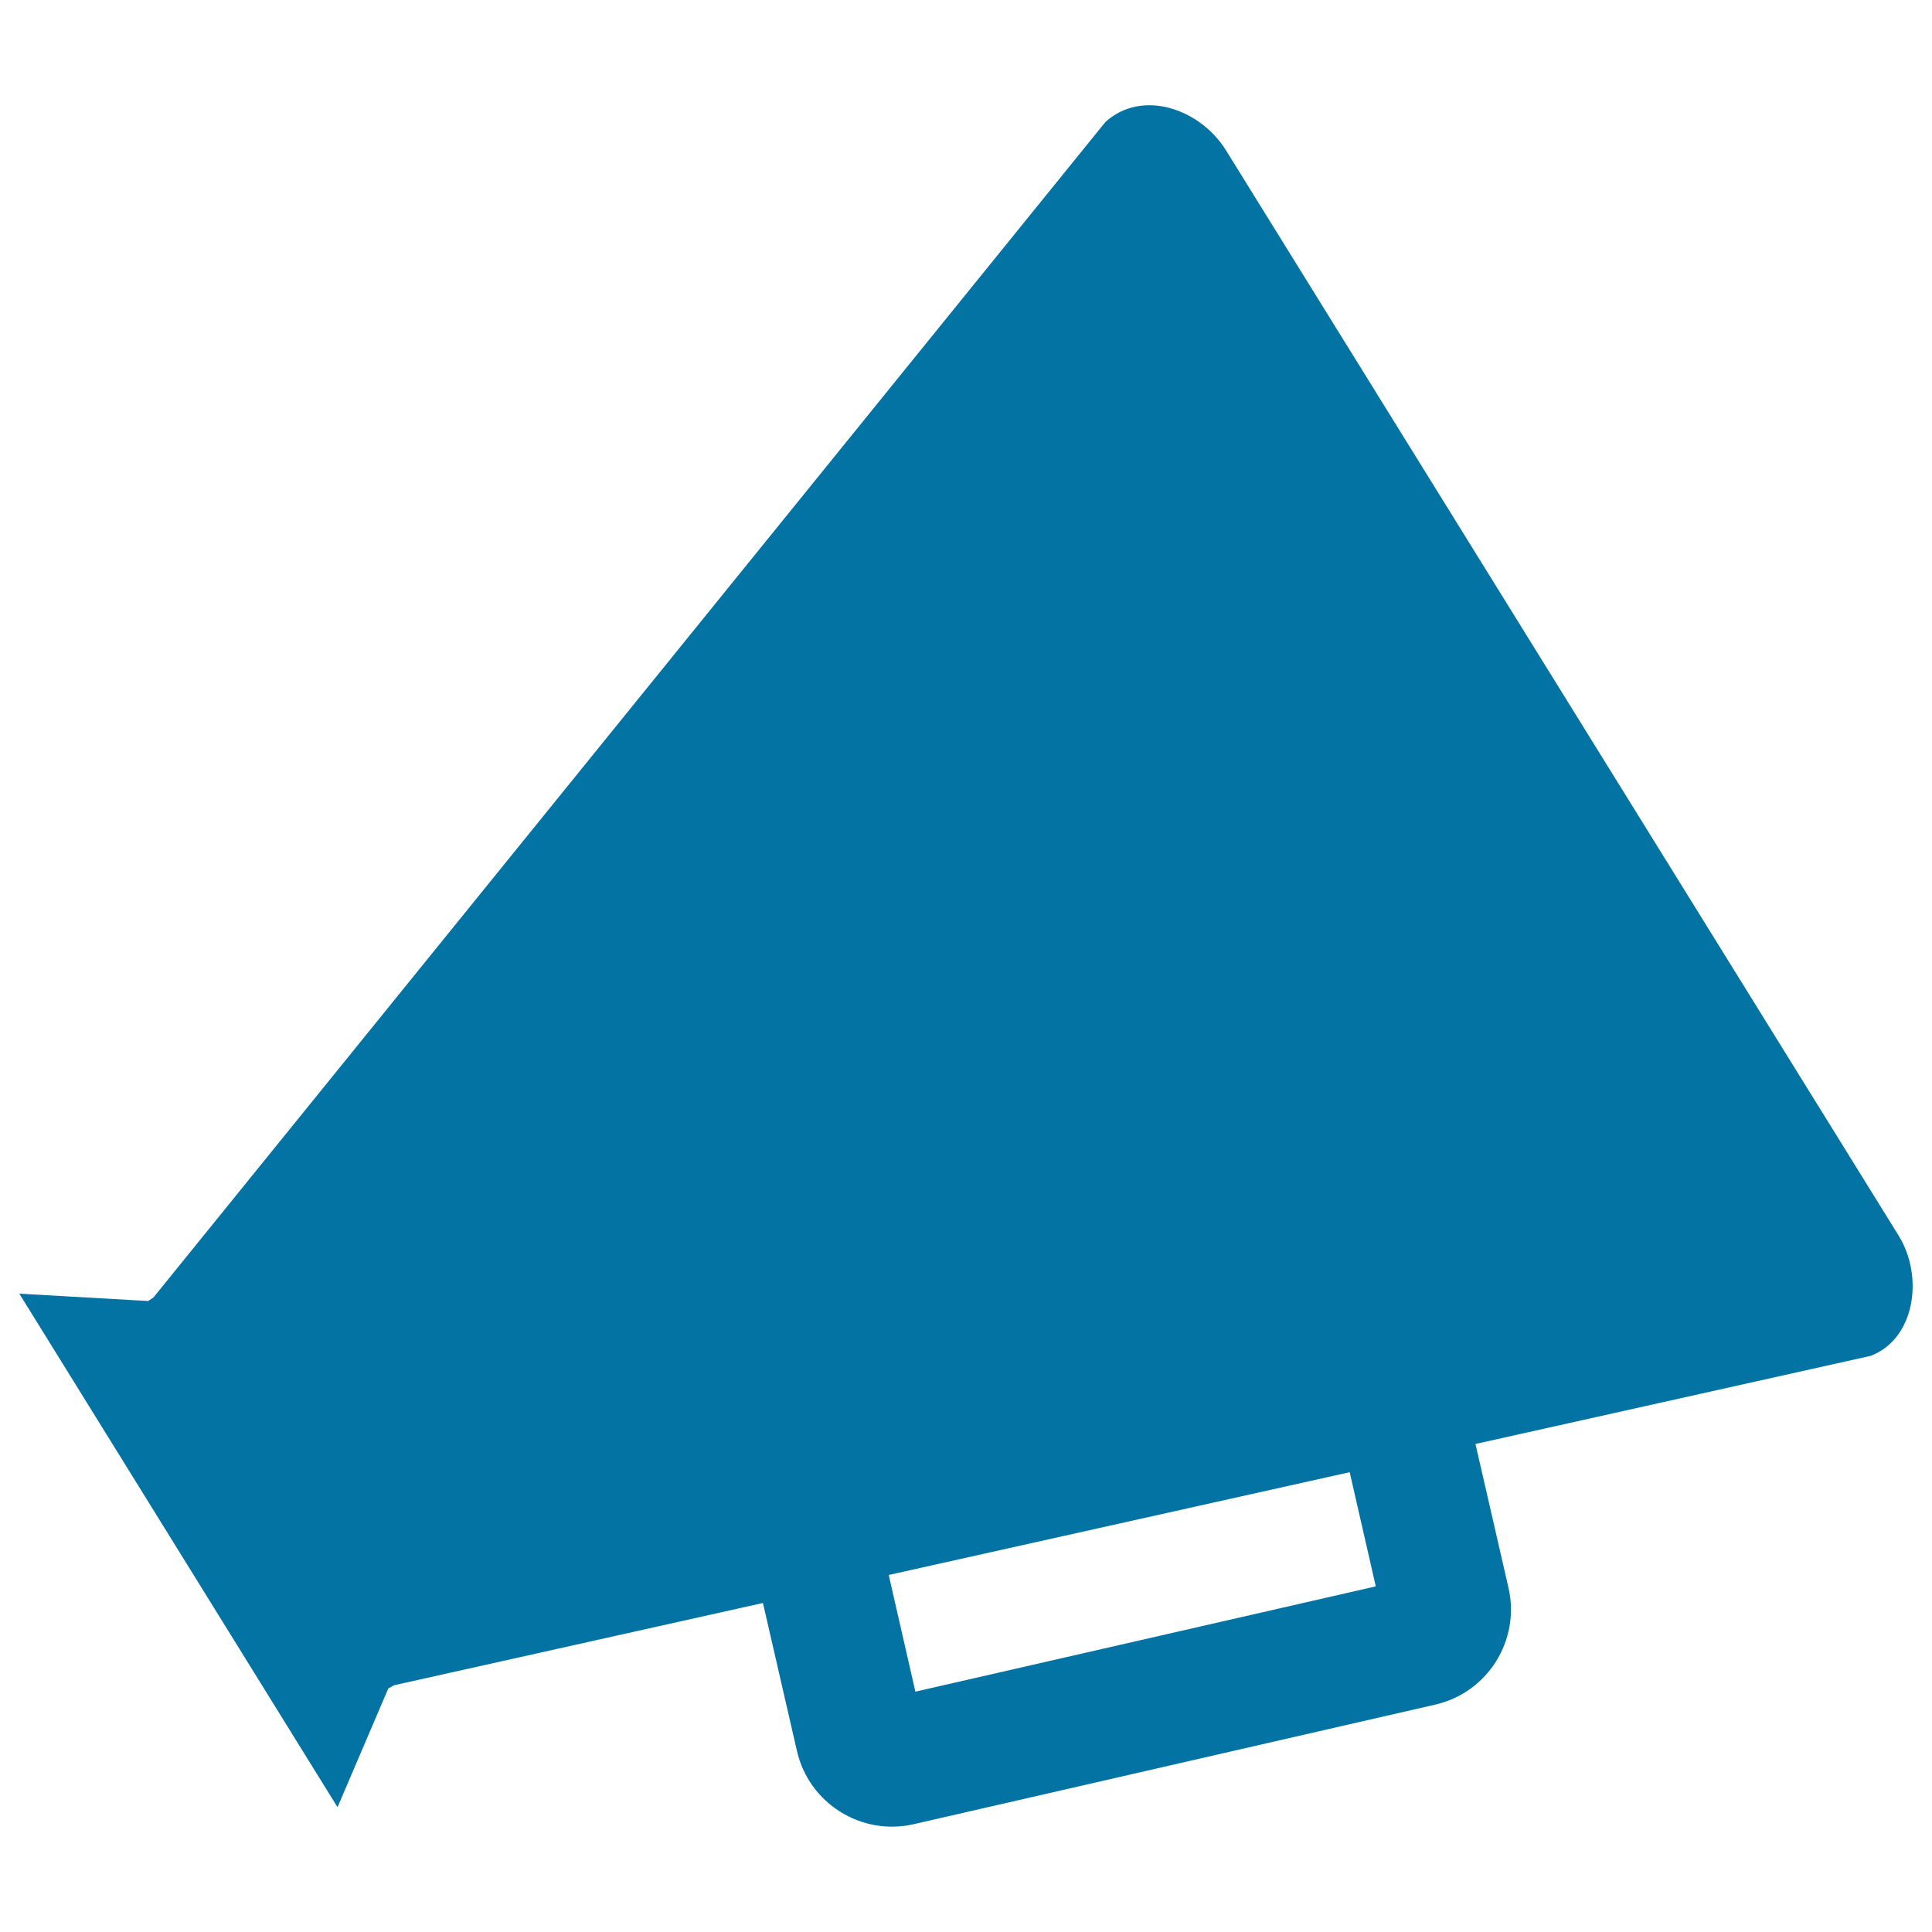 <svg xmlns="http://www.w3.org/2000/svg" viewBox="0 0 1000 1000" style="fill:#0273a2">
<title>Speaker Symbol SVG icon</title>
<g><path d="M982.7,639.5L634.5,77.7c-13.2-21.2-43.1-31.9-62.3-14.6L79.4,671.6c-0.9,0.6-1.8,1.2-2.7,1.8L10,669.6l164.7,265.8l26.3-61.5c1-0.5,1.9-1,2.9-1.6l191-42.6l17.6,76.6c6.2,27.1,33.3,44.1,60.4,37.9l270-61.9c27.1-6.2,44.1-33.3,37.9-60.4l-17.1-74.5l204.5-45.6C991.2,693.1,995.9,660.8,982.7,639.5z M473.8,875.6l-13.8-60.4L698.6,762l13.5,59.1L473.8,875.6z"/></g>
</svg>